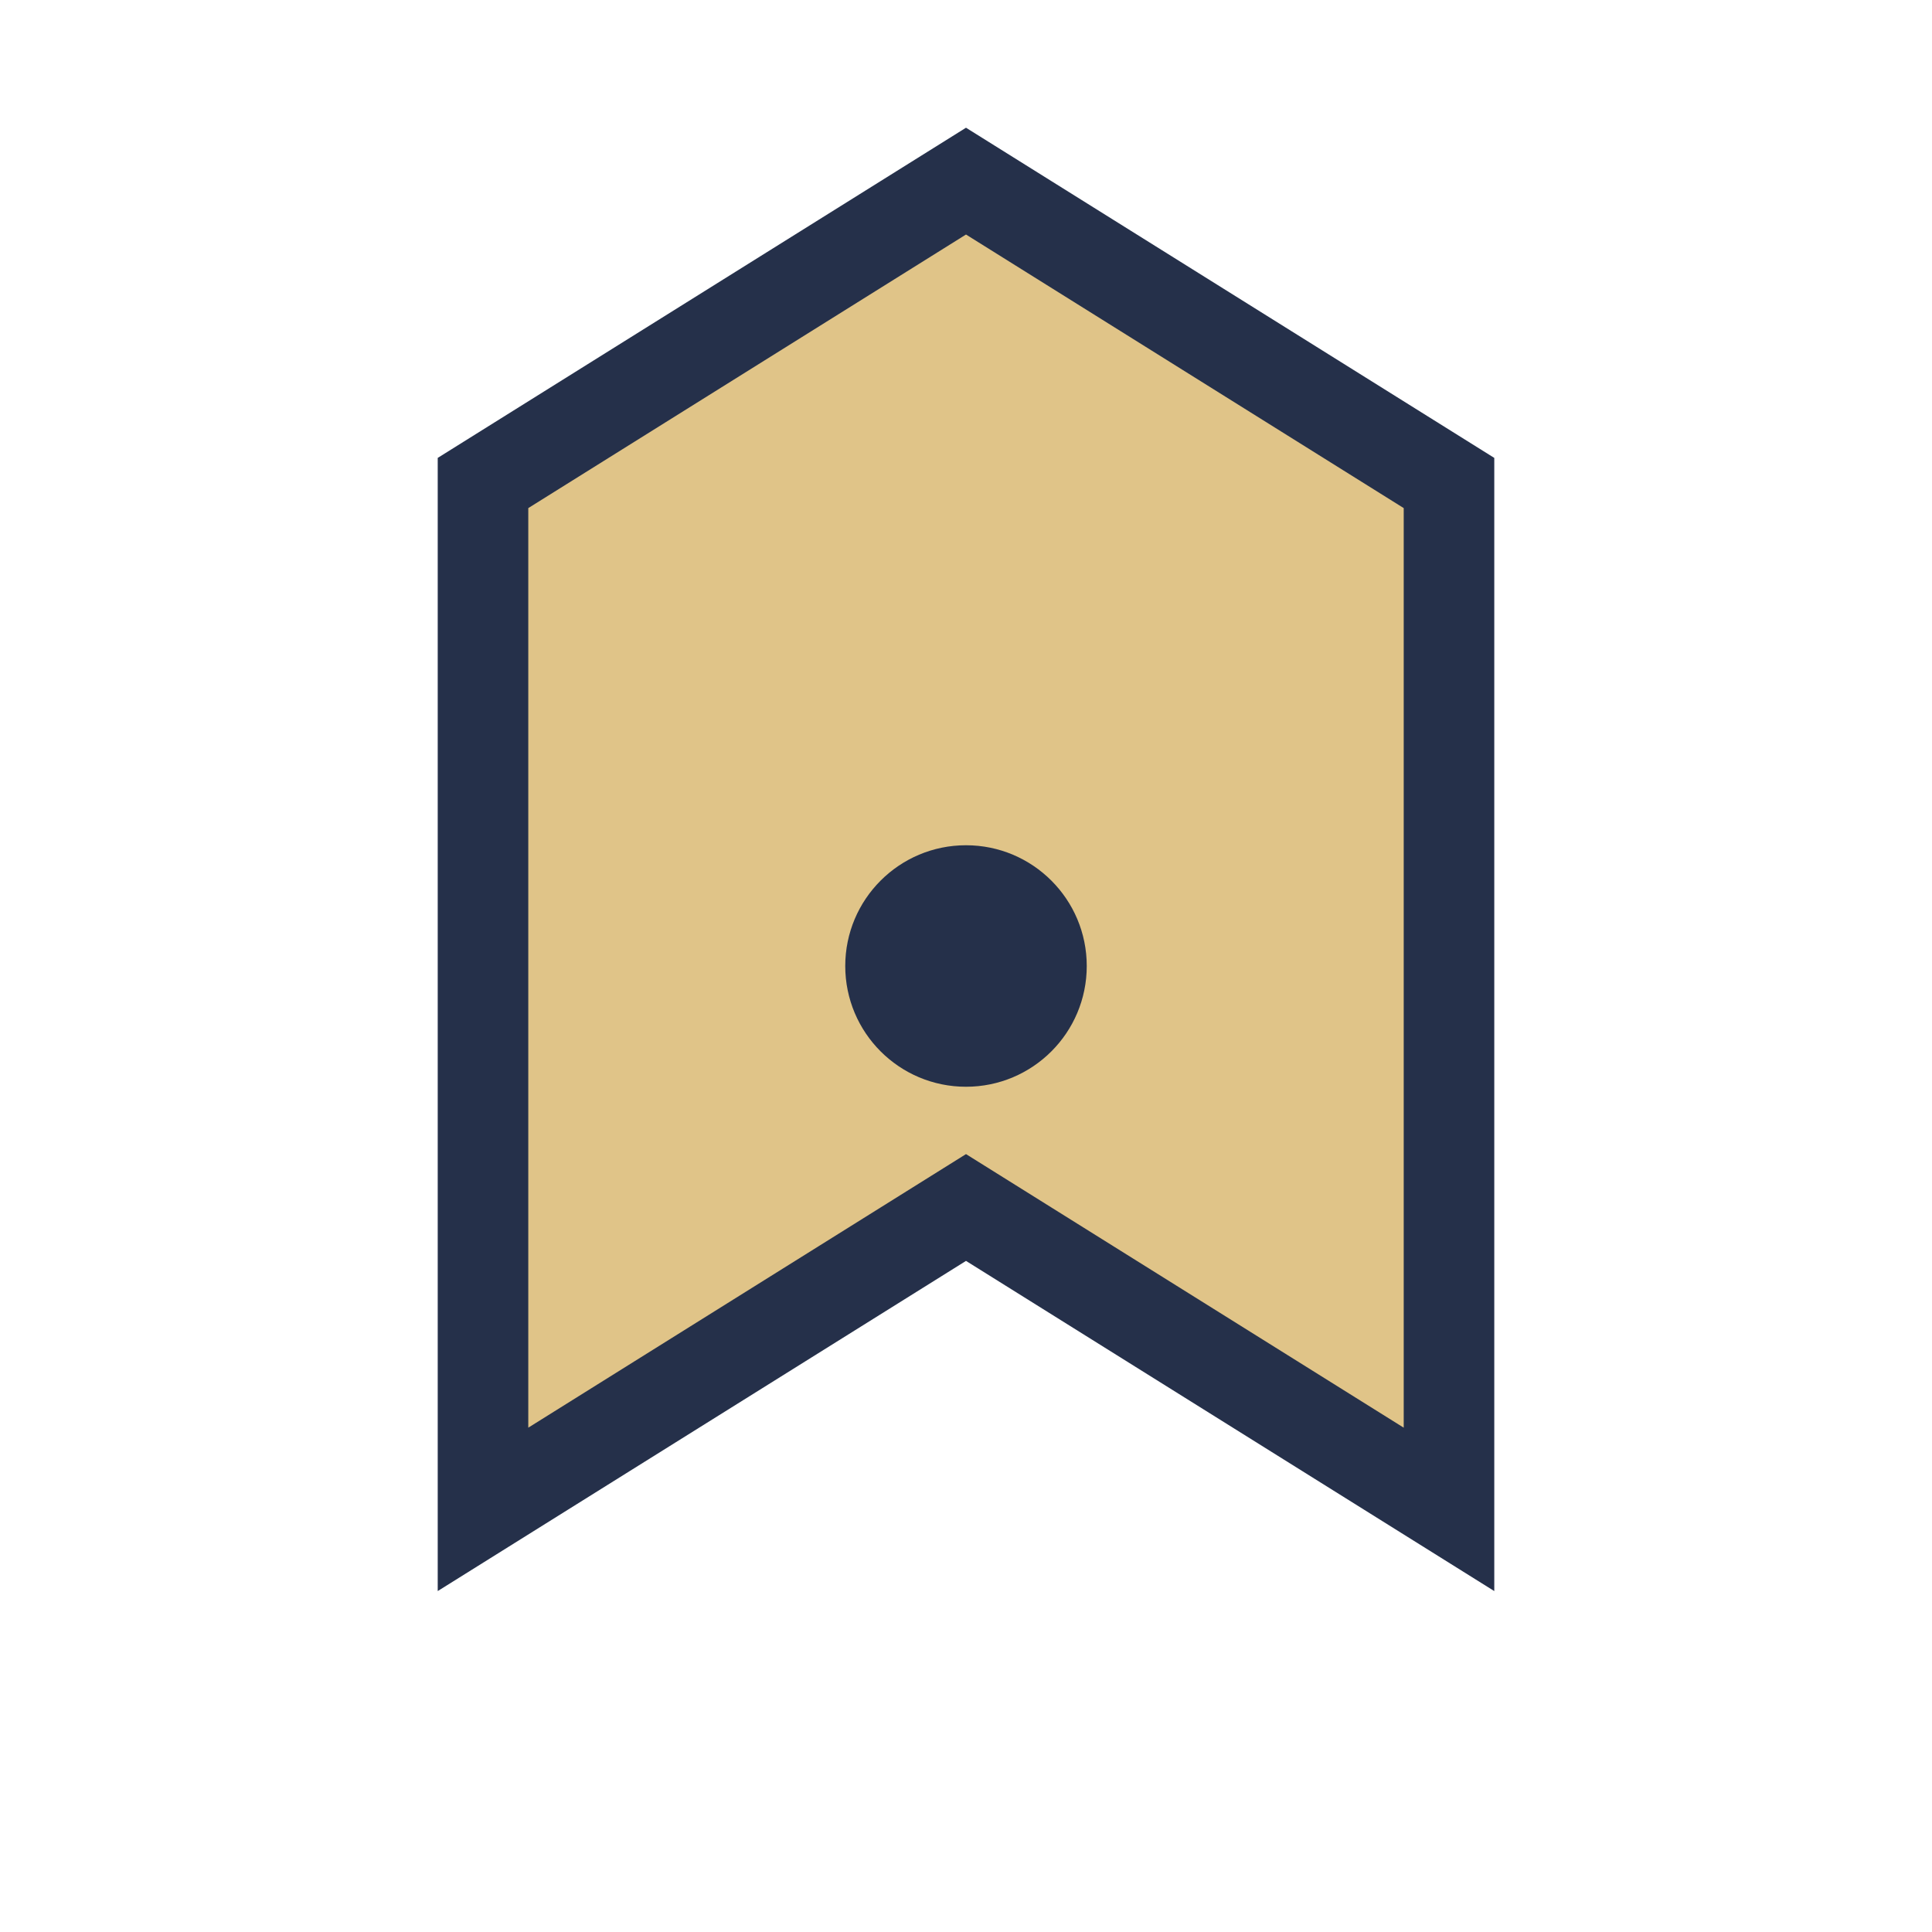<?xml version="1.0" encoding="UTF-8"?>
<svg xmlns="http://www.w3.org/2000/svg" width="32" height="32" viewBox="0 0 32 32"><path d="M8 25l8-5 8 5V8l-8-5-8 5v17z" fill="#E0C488" stroke="#25304A" stroke-width="1.5"/><circle cx="16" cy="16" r="2" fill="#25304A"/></svg>